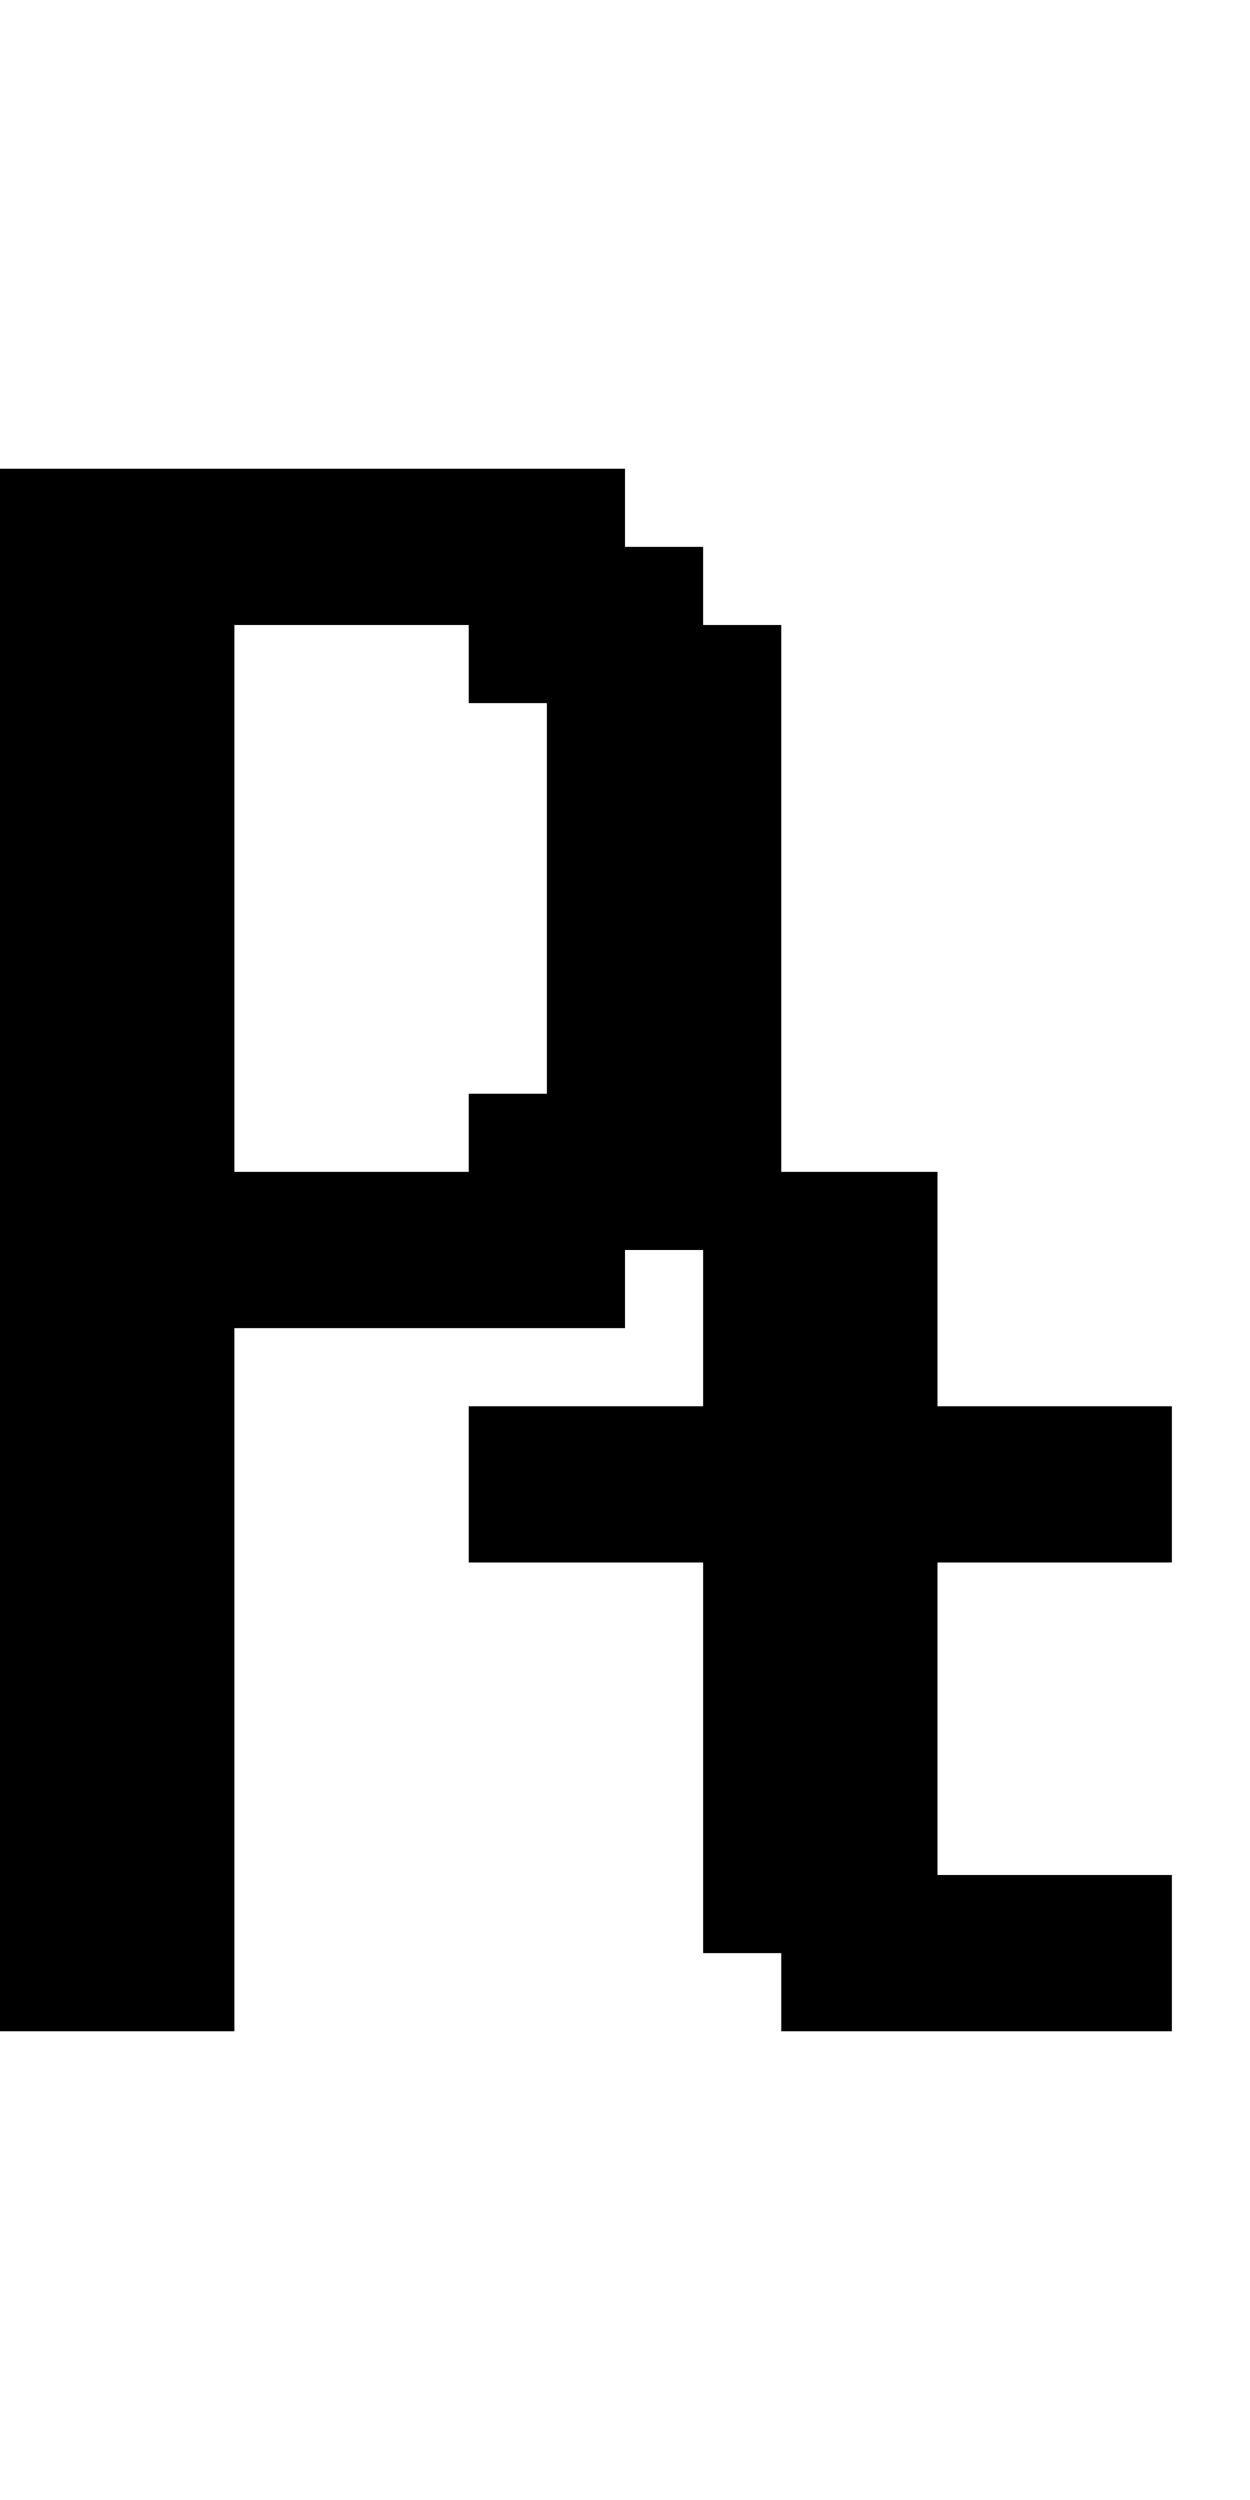 <?xml version="1.0" standalone="no"?>
<!DOCTYPE svg PUBLIC "-//W3C//DTD SVG 20010904//EN"
 "http://www.w3.org/TR/2001/REC-SVG-20010904/DTD/svg10.dtd">
<svg version="1.0" xmlns="http://www.w3.org/2000/svg"
 width="64pt" height="128pt" viewBox="0 0 64 128"
 preserveAspectRatio="xMidYMid meet">
<g transform="translate(0,128) scale(1,-1)"
fill="#000000" stroke="none">
<path d="M0 64 l0 -40 6 0 6 0 0 18 0 18 10 0 10 0 0 2 0 2 2 0 2 0 0 -4 0 -4
-6 0 -6 0 0 -4 0 -4 6 0 6 0 0 -10 0 -10 2 0 2 0 0 -2 0 -2 10 0 10 0 0 4 0 4
-6 0 -6 0 0 8 0 8 6 0 6 0 0 4 0 4 -6 0 -6 0 0 6 0 6 -4 0 -4 0 0 14 0 14 -2
0 -2 0 0 2 0 2 -2 0 -2 0 0 2 0 2 -16 0 -16 0 0 -40z m24 30 l0 -2 2 0 2 0 0
-10 0 -10 -2 0 -2 0 0 -2 0 -2 -6 0 -6 0 0 14 0 14 6 0 6 0 0 -2z"/>
</g>
</svg>
